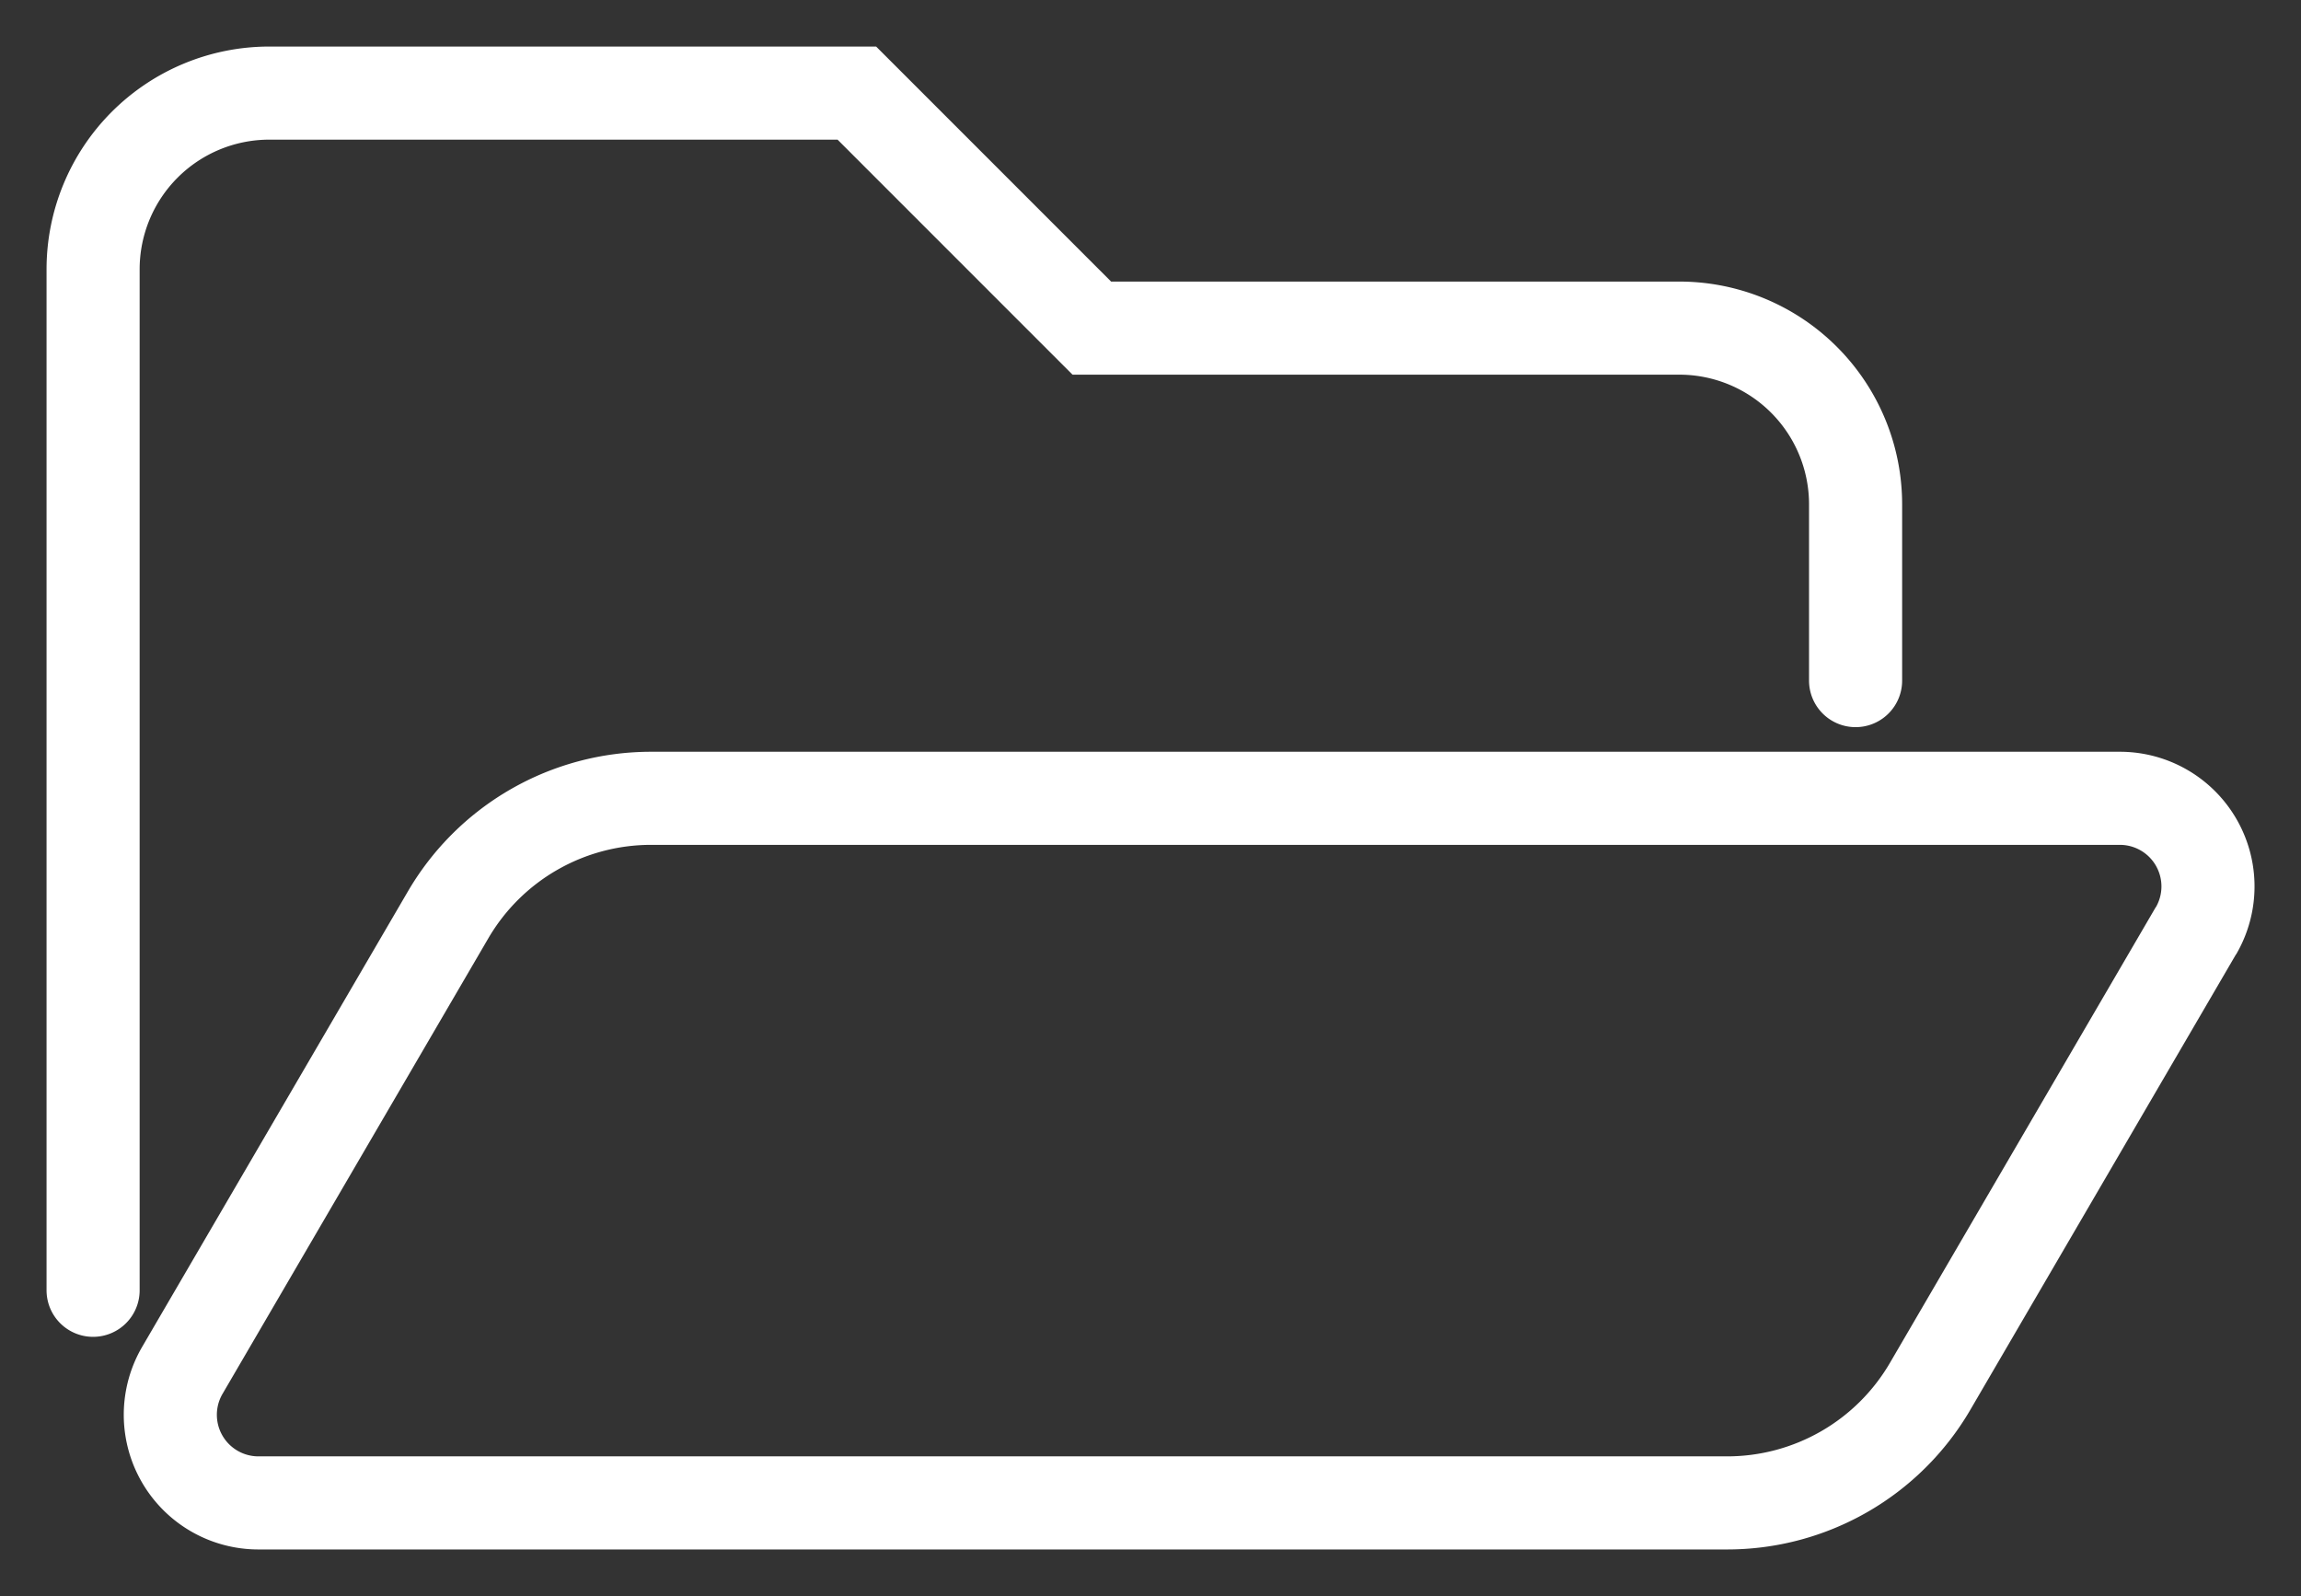 <svg xmlns="http://www.w3.org/2000/svg" xmlns:xlink="http://www.w3.org/1999/xlink" width="49.433" height="34.287" viewBox="0 0 49.433 34.287">
  <rect x="0" y="0" width="49.433" height="34.287" fill="#333333" stroke="none"/>
  <defs>
    <clipPath id="clip-path">
      <rect id="Rectangle_1131" data-name="Rectangle 1131" width="49.433" height="34.287" transform="translate(-1 -1)" fill="none"/>
    </clipPath>
  </defs>
  <g id="Group_629" data-name="Group 629" transform="translate(1 1)">
    <g id="Group_629-2" data-name="Group 629" clip-path="url(#clip-path)">
      <path id="Path_1600" data-name="Path 1600" d="M46.176,18.993l-5.713,9.794a5.049,5.049,0,0,1-4.361,2.5H4.552A1.893,1.893,0,0,1,2.917,28.44l5.712-9.79a5.049,5.049,0,0,1,4.361-2.5H44.54A1.893,1.893,0,0,1,46.175,19Zm-7.312-5.372V9.835a3.786,3.786,0,0,0-3.786-3.786H22.456L17.408,1H4.786A3.786,3.786,0,0,0,1,4.786V26.719" fill="none" stroke="#fff" stroke-linecap="round" stroke-width="2"/>
    </g>
  </g>
</svg>
